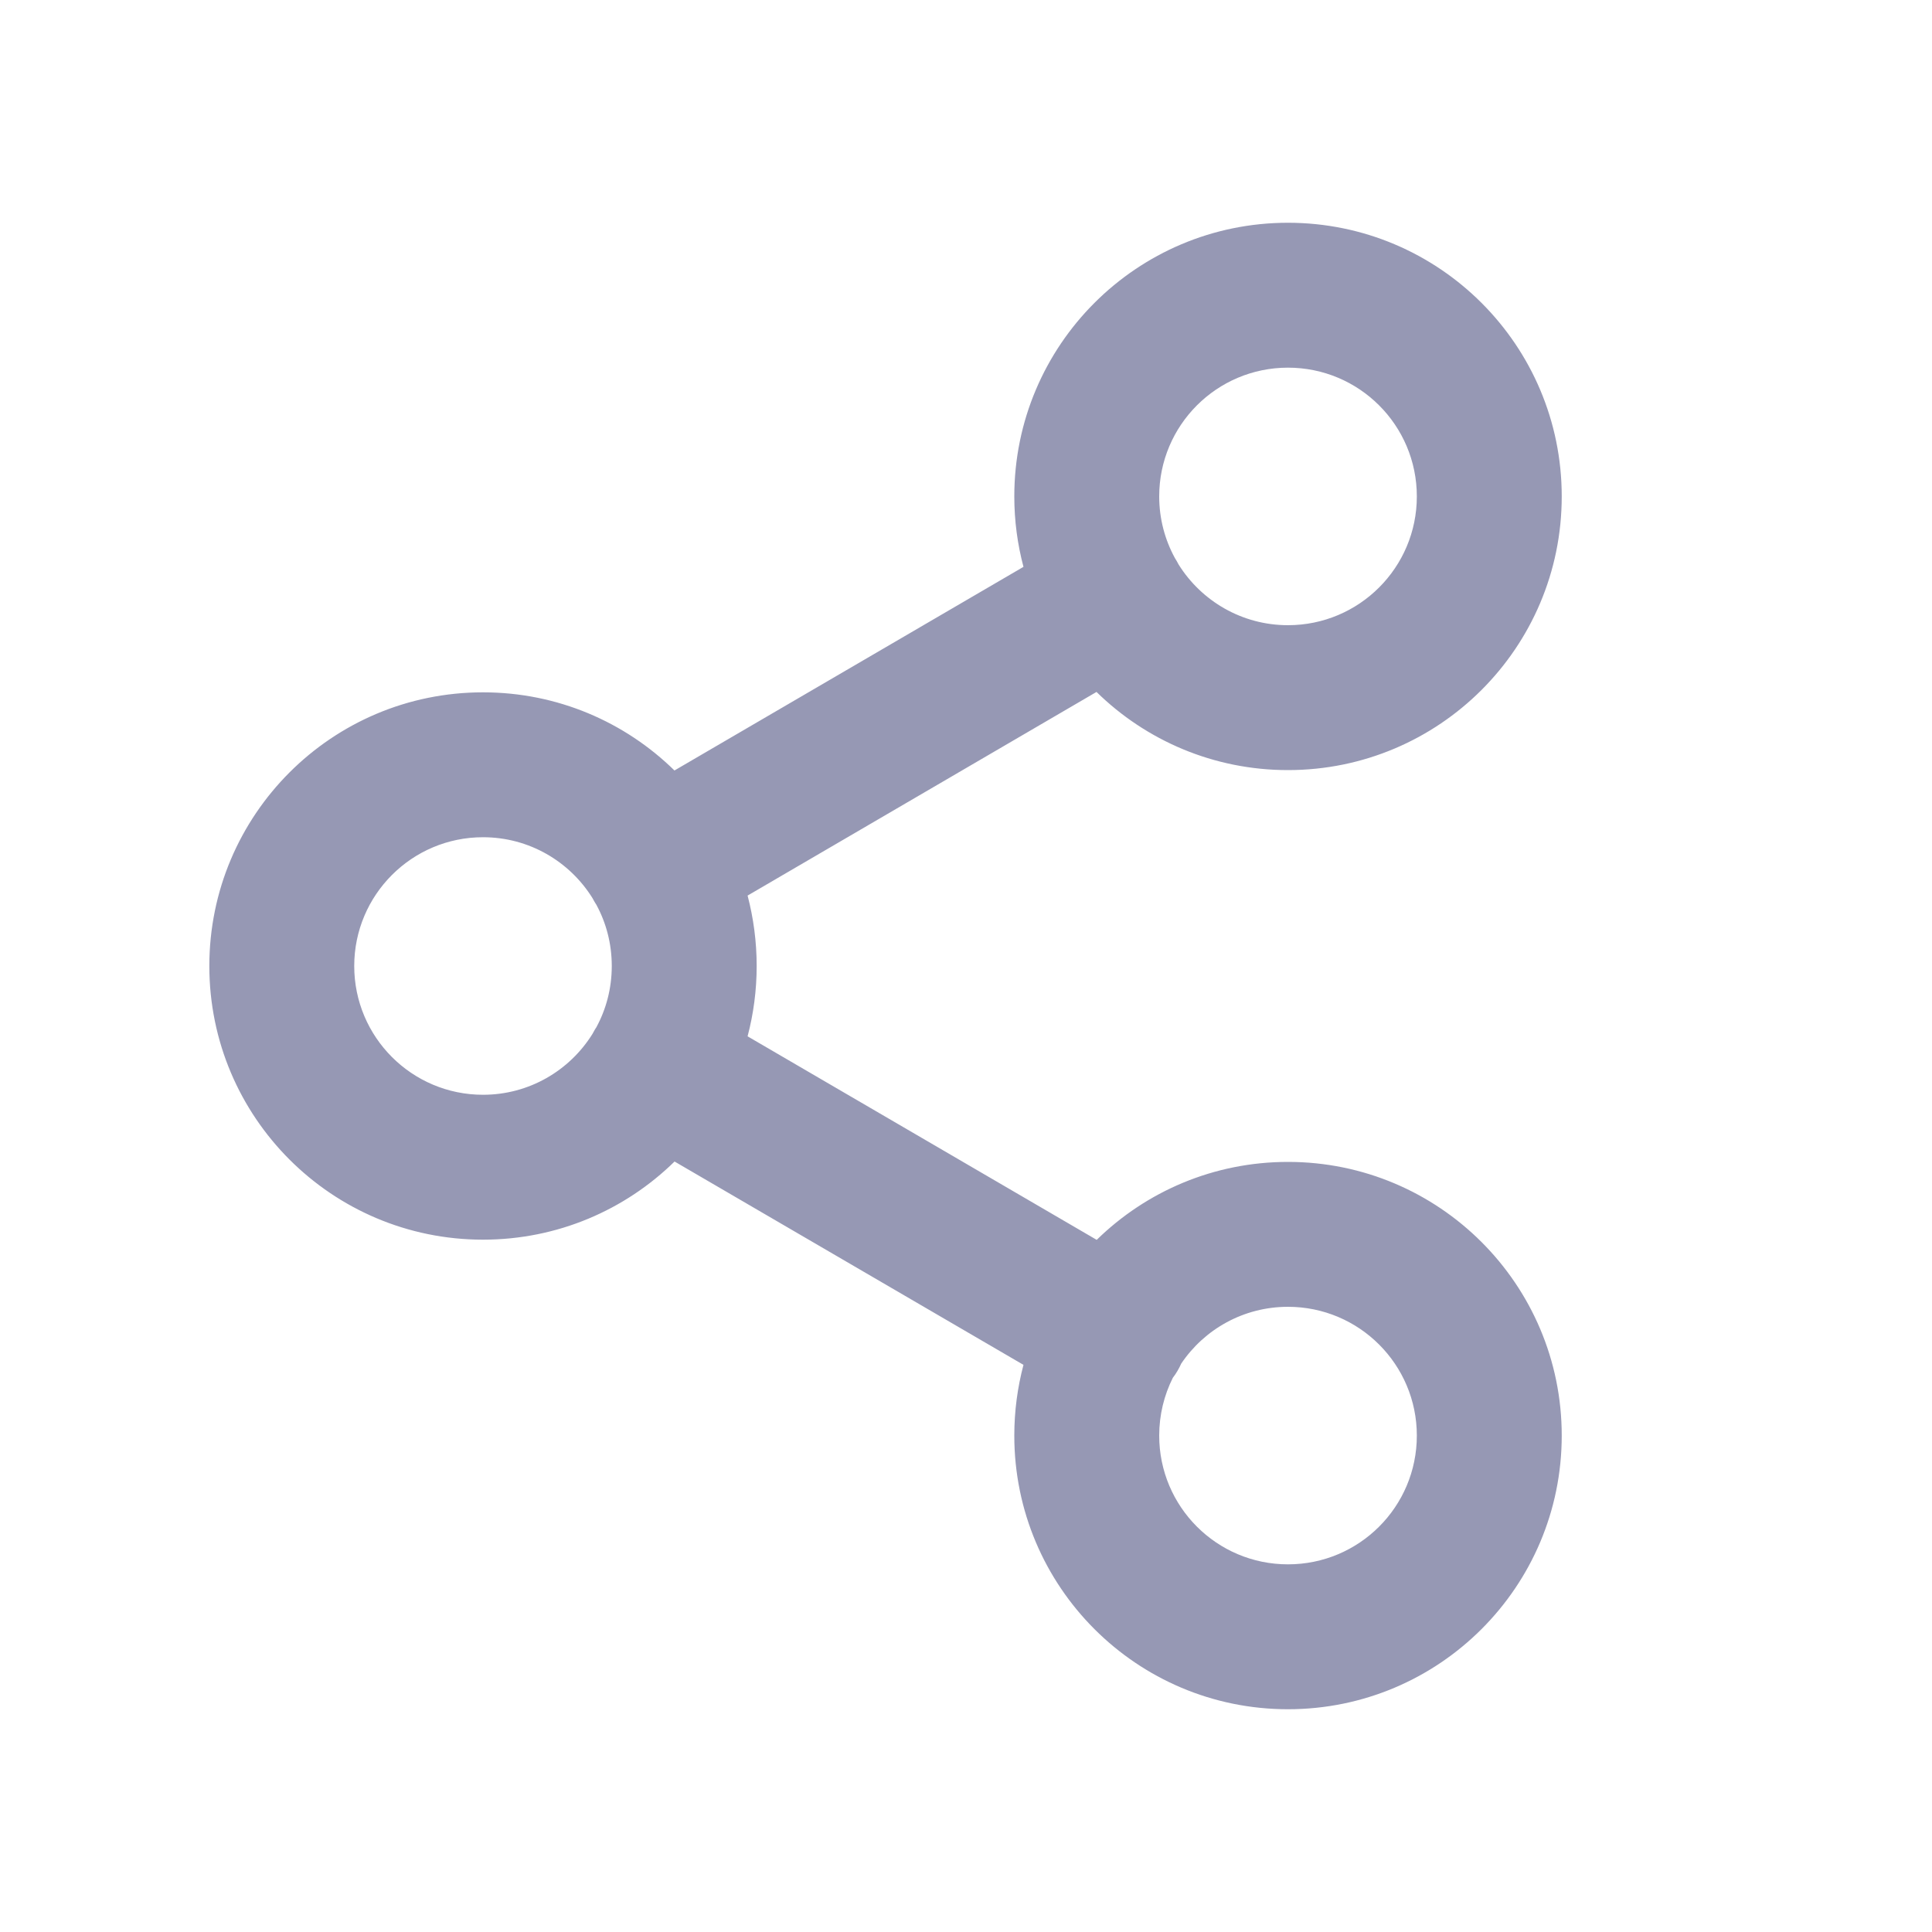<svg width="20" height="20" viewBox="0 0 20 20" fill="none" xmlns="http://www.w3.org/2000/svg">
<path fill-rule="evenodd" clip-rule="evenodd" d="M13.333 3.806C12.597 3.806 12 4.402 12 5.139C12 5.37 12.059 5.587 12.162 5.776C12.169 5.787 12.176 5.798 12.182 5.809C12.189 5.821 12.195 5.832 12.201 5.844C12.437 6.221 12.856 6.472 13.333 6.472C14.07 6.472 14.667 5.875 14.667 5.139C14.667 4.402 14.07 3.806 13.333 3.806ZM11.351 7.163C11.862 7.664 12.562 7.972 13.333 7.972C14.898 7.972 16.167 6.704 16.167 5.139C16.167 3.574 14.898 2.306 13.333 2.306C11.768 2.306 10.5 3.574 10.5 5.139C10.5 5.391 10.533 5.635 10.595 5.868L6.982 7.976C6.471 7.475 5.772 7.167 5 7.167C3.435 7.167 2.167 8.435 2.167 10C2.167 11.565 3.435 12.833 5 12.833C5.772 12.833 6.472 12.525 6.983 12.024L10.595 14.129C10.533 14.363 10.5 14.608 10.5 14.861C10.5 16.426 11.768 17.694 13.333 17.694C14.898 17.694 16.167 16.426 16.167 14.861C16.167 13.296 14.898 12.028 13.333 12.028C12.563 12.028 11.864 12.335 11.353 12.835L7.739 10.728C7.8 10.496 7.833 10.252 7.833 10C7.833 9.748 7.8 9.504 7.739 9.271L11.351 7.163ZM6.132 9.295C6.138 9.307 6.144 9.318 6.151 9.329C6.158 9.341 6.164 9.352 6.172 9.363C6.275 9.552 6.333 9.769 6.333 10C6.333 10.231 6.275 10.448 6.172 10.637C6.164 10.648 6.157 10.659 6.151 10.671C6.144 10.682 6.138 10.694 6.132 10.705C5.896 11.082 5.478 11.333 5 11.333C4.264 11.333 3.667 10.736 3.667 10C3.667 9.264 4.264 8.667 5 8.667C5.478 8.667 5.896 8.918 6.132 9.295ZM12 14.861C12 14.646 12.051 14.443 12.141 14.263C12.159 14.24 12.175 14.216 12.19 14.19C12.204 14.166 12.217 14.141 12.228 14.116C12.467 13.761 12.873 13.528 13.333 13.528C14.07 13.528 14.667 14.125 14.667 14.861C14.667 15.598 14.07 16.194 13.333 16.194C12.597 16.194 12 15.598 12 14.861Z" fill="#9698B4"/>
</svg>
